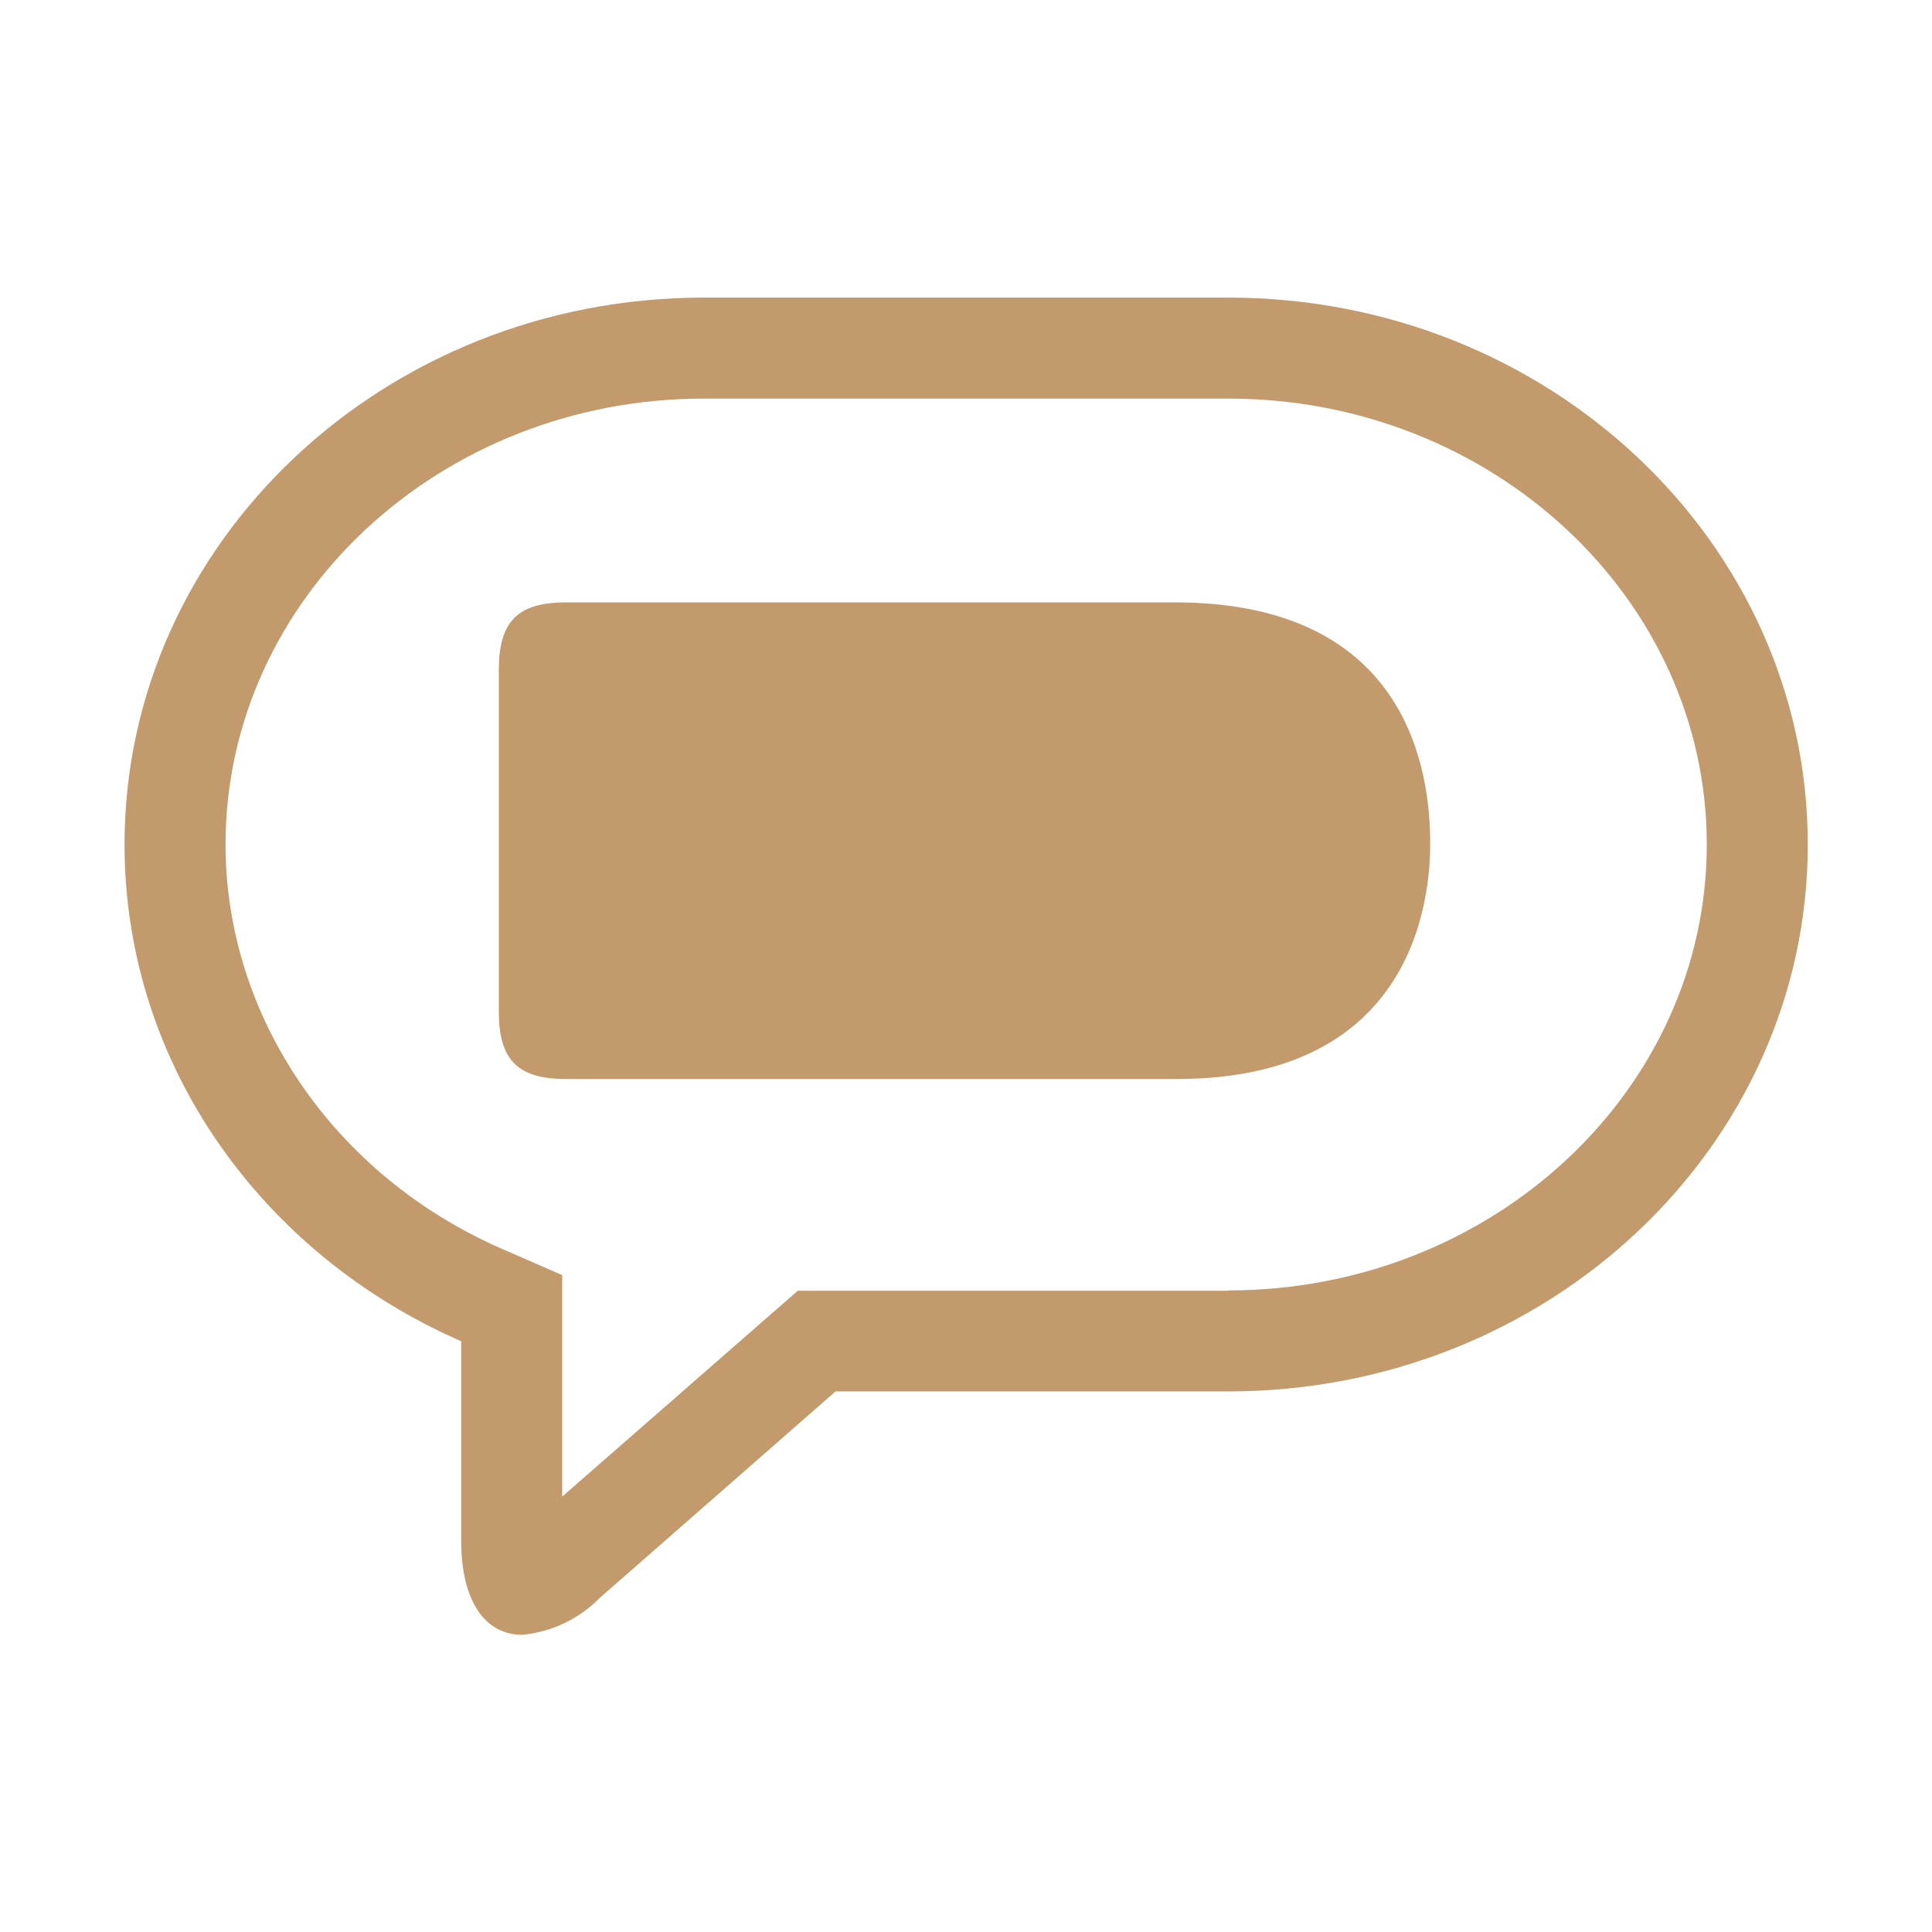 <?xml version="1.0" encoding="UTF-8" standalone="no"?> <svg xmlns="http://www.w3.org/2000/svg" xmlns:xlink="http://www.w3.org/1999/xlink" xmlns:serif="http://www.serif.com/" width="100%" height="100%" viewBox="0 0 512 512" xml:space="preserve" style="fill-rule:evenodd;clip-rule:evenodd;stroke-linejoin:round;stroke-miterlimit:2;"> <g transform="matrix(1,0,0,1,-3917.81,-4098.9)"> <g id="help_icon" transform="matrix(0.303,0,0,0.569,3917.81,4098.9)"> <rect x="0" y="0" width="1690" height="900" style="fill:none;"></rect> <g transform="matrix(14.722,0,0,7.84,108.926,58.008)"> <path d="M65.58,10.28L34.42,10.28C15.41,10.28 0,24.83 0,42.77C0,55.86 8.2,67.13 20,72.28L20,84.12C20,87.76 21.44,89.72 23.63,89.72C25.377,89.552 27.01,88.773 28.24,87.52L42.24,75.26L65.58,75.26C84.58,75.26 100,60.71 100,42.77C100,24.83 84.59,10.28 65.58,10.28ZM65.58,69.28L40,69.28L38.3,70.76L26,81.51L26,68.35L22.4,66.78C12.44,62.43 6,53 6,42.77C6,28.16 18.75,16.28 34.42,16.28L65.58,16.28C81.25,16.28 94,28.16 94,42.77C94,57.38 81.25,69.26 65.58,69.26L65.58,69.28Z" style="fill:rgb(195,154,107);fill-rule:nonzero;"></path> </g> <g transform="matrix(0.366,0,0,0.195,-817.508,279.932)"> <path d="M5045.21,1141.67L3586.82,1141.67C3470.9,1141.67 3425.68,1096.45 3425.68,980.521L3425.68,164.333C3425.68,48.404 3470.9,3.183 3586.82,3.183L5040.62,3.183C5563.71,3.183 5651.38,357.037 5651.38,578.583C5651.38,700.121 5620.62,1141.67 5045.21,1141.67Z" style="fill:rgb(195,154,107);fill-rule:nonzero;"></path> </g> </g> </g> </svg> 